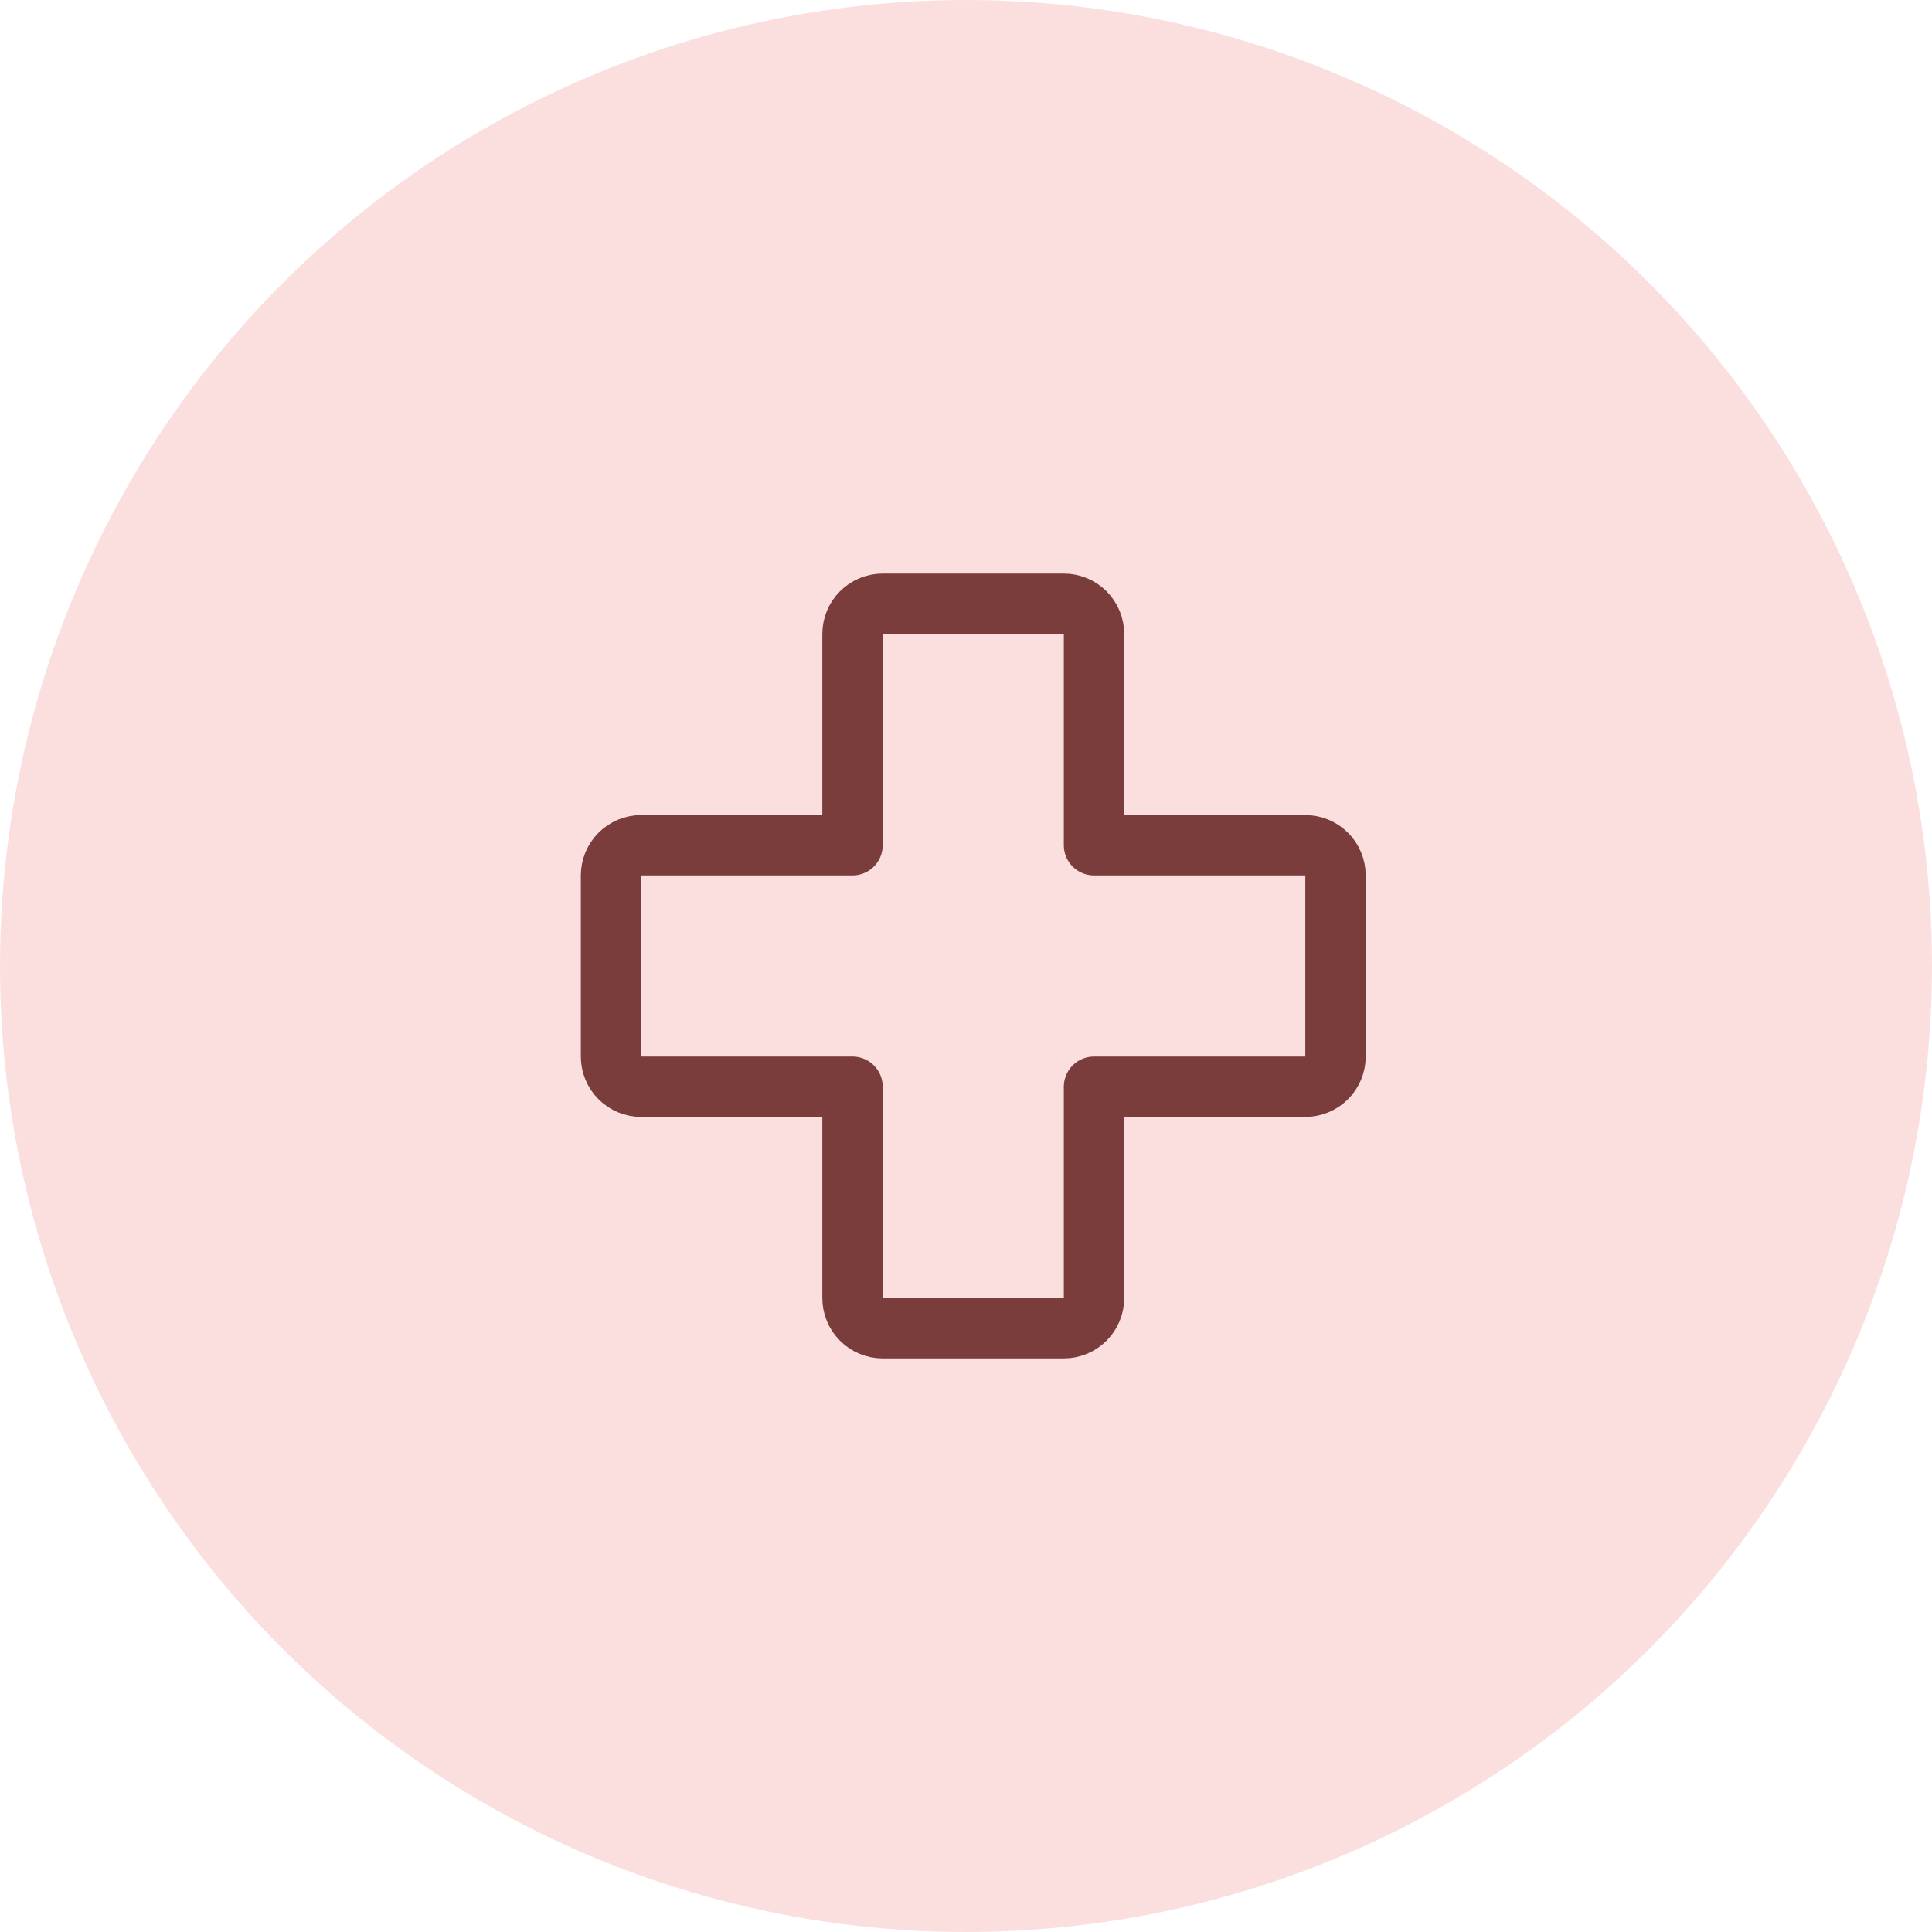 <svg width="80" height="80" viewBox="0 0 80 80" fill="none" xmlns="http://www.w3.org/2000/svg">
<g clip-path="url(#clip0_83_717)">
<path d="M28 51H55" stroke="#2B9B8F" stroke-width="2" stroke-linecap="round" stroke-linejoin="round"/>
<path d="M30 51V30C30 29.735 30.105 29.48 30.293 29.293C30.48 29.105 30.735 29 31 29H43C43.265 29 43.52 29.105 43.707 29.293C43.895 29.48 44 29.735 44 30V51" stroke="#2B9B8F" stroke-width="2" stroke-linecap="round" stroke-linejoin="round"/>
<path d="M44 39H52C52.265 39 52.52 39.105 52.707 39.293C52.895 39.48 53 39.735 53 40V51" stroke="#2B9B8F" stroke-width="2" stroke-linecap="round" stroke-linejoin="round"/>
<path d="M37 33V39" stroke="#2B9B8F" stroke-width="2" stroke-linecap="round" stroke-linejoin="round"/>
<path d="M34 36H40" stroke="#2B9B8F" stroke-width="2" stroke-linecap="round" stroke-linejoin="round"/>
<path d="M40 51V44H34V51" stroke="#2B9B8F" stroke-width="2" stroke-linecap="round" stroke-linejoin="round"/>
</g>
<circle cx="40" cy="40" r="40" fill="#FBDFDF"/>
<g clip-path="url(#clip1_83_717)">
<path d="M35.301 45H26.551C26.219 45 25.901 44.868 25.667 44.634C25.433 44.4 25.301 44.081 25.301 43.75V36.25C25.301 35.919 25.433 35.6 25.667 35.366C25.901 35.132 26.219 35 26.551 35H35.301V26.25C35.301 25.919 35.432 25.601 35.667 25.366C35.901 25.132 36.219 25 36.551 25H44.051C44.382 25 44.7 25.132 44.935 25.366C45.169 25.601 45.301 25.919 45.301 26.25V35H54.051C54.382 35 54.7 35.132 54.935 35.366C55.169 35.6 55.301 35.919 55.301 36.25V43.75C55.301 44.081 55.169 44.4 54.935 44.634C54.7 44.868 54.382 45 54.051 45H45.301V53.75C45.301 54.081 45.169 54.4 44.935 54.634C44.7 54.868 44.382 55 44.051 55H36.551C36.219 55 35.901 54.868 35.667 54.634C35.432 54.4 35.301 54.081 35.301 53.75V45Z" stroke="#7B3C3C" stroke-width="2.5" stroke-linecap="round" stroke-linejoin="round"/>
</g>
<defs>
<clipPath id="clip0_83_717">
<rect width="32" height="32" fill="white" transform="translate(24 24)"/>
</clipPath>
<clipPath id="clip1_83_717">
<rect width="40" height="40" fill="white" transform="translate(20.301 20)"/>
</clipPath>
</defs>
</svg>
